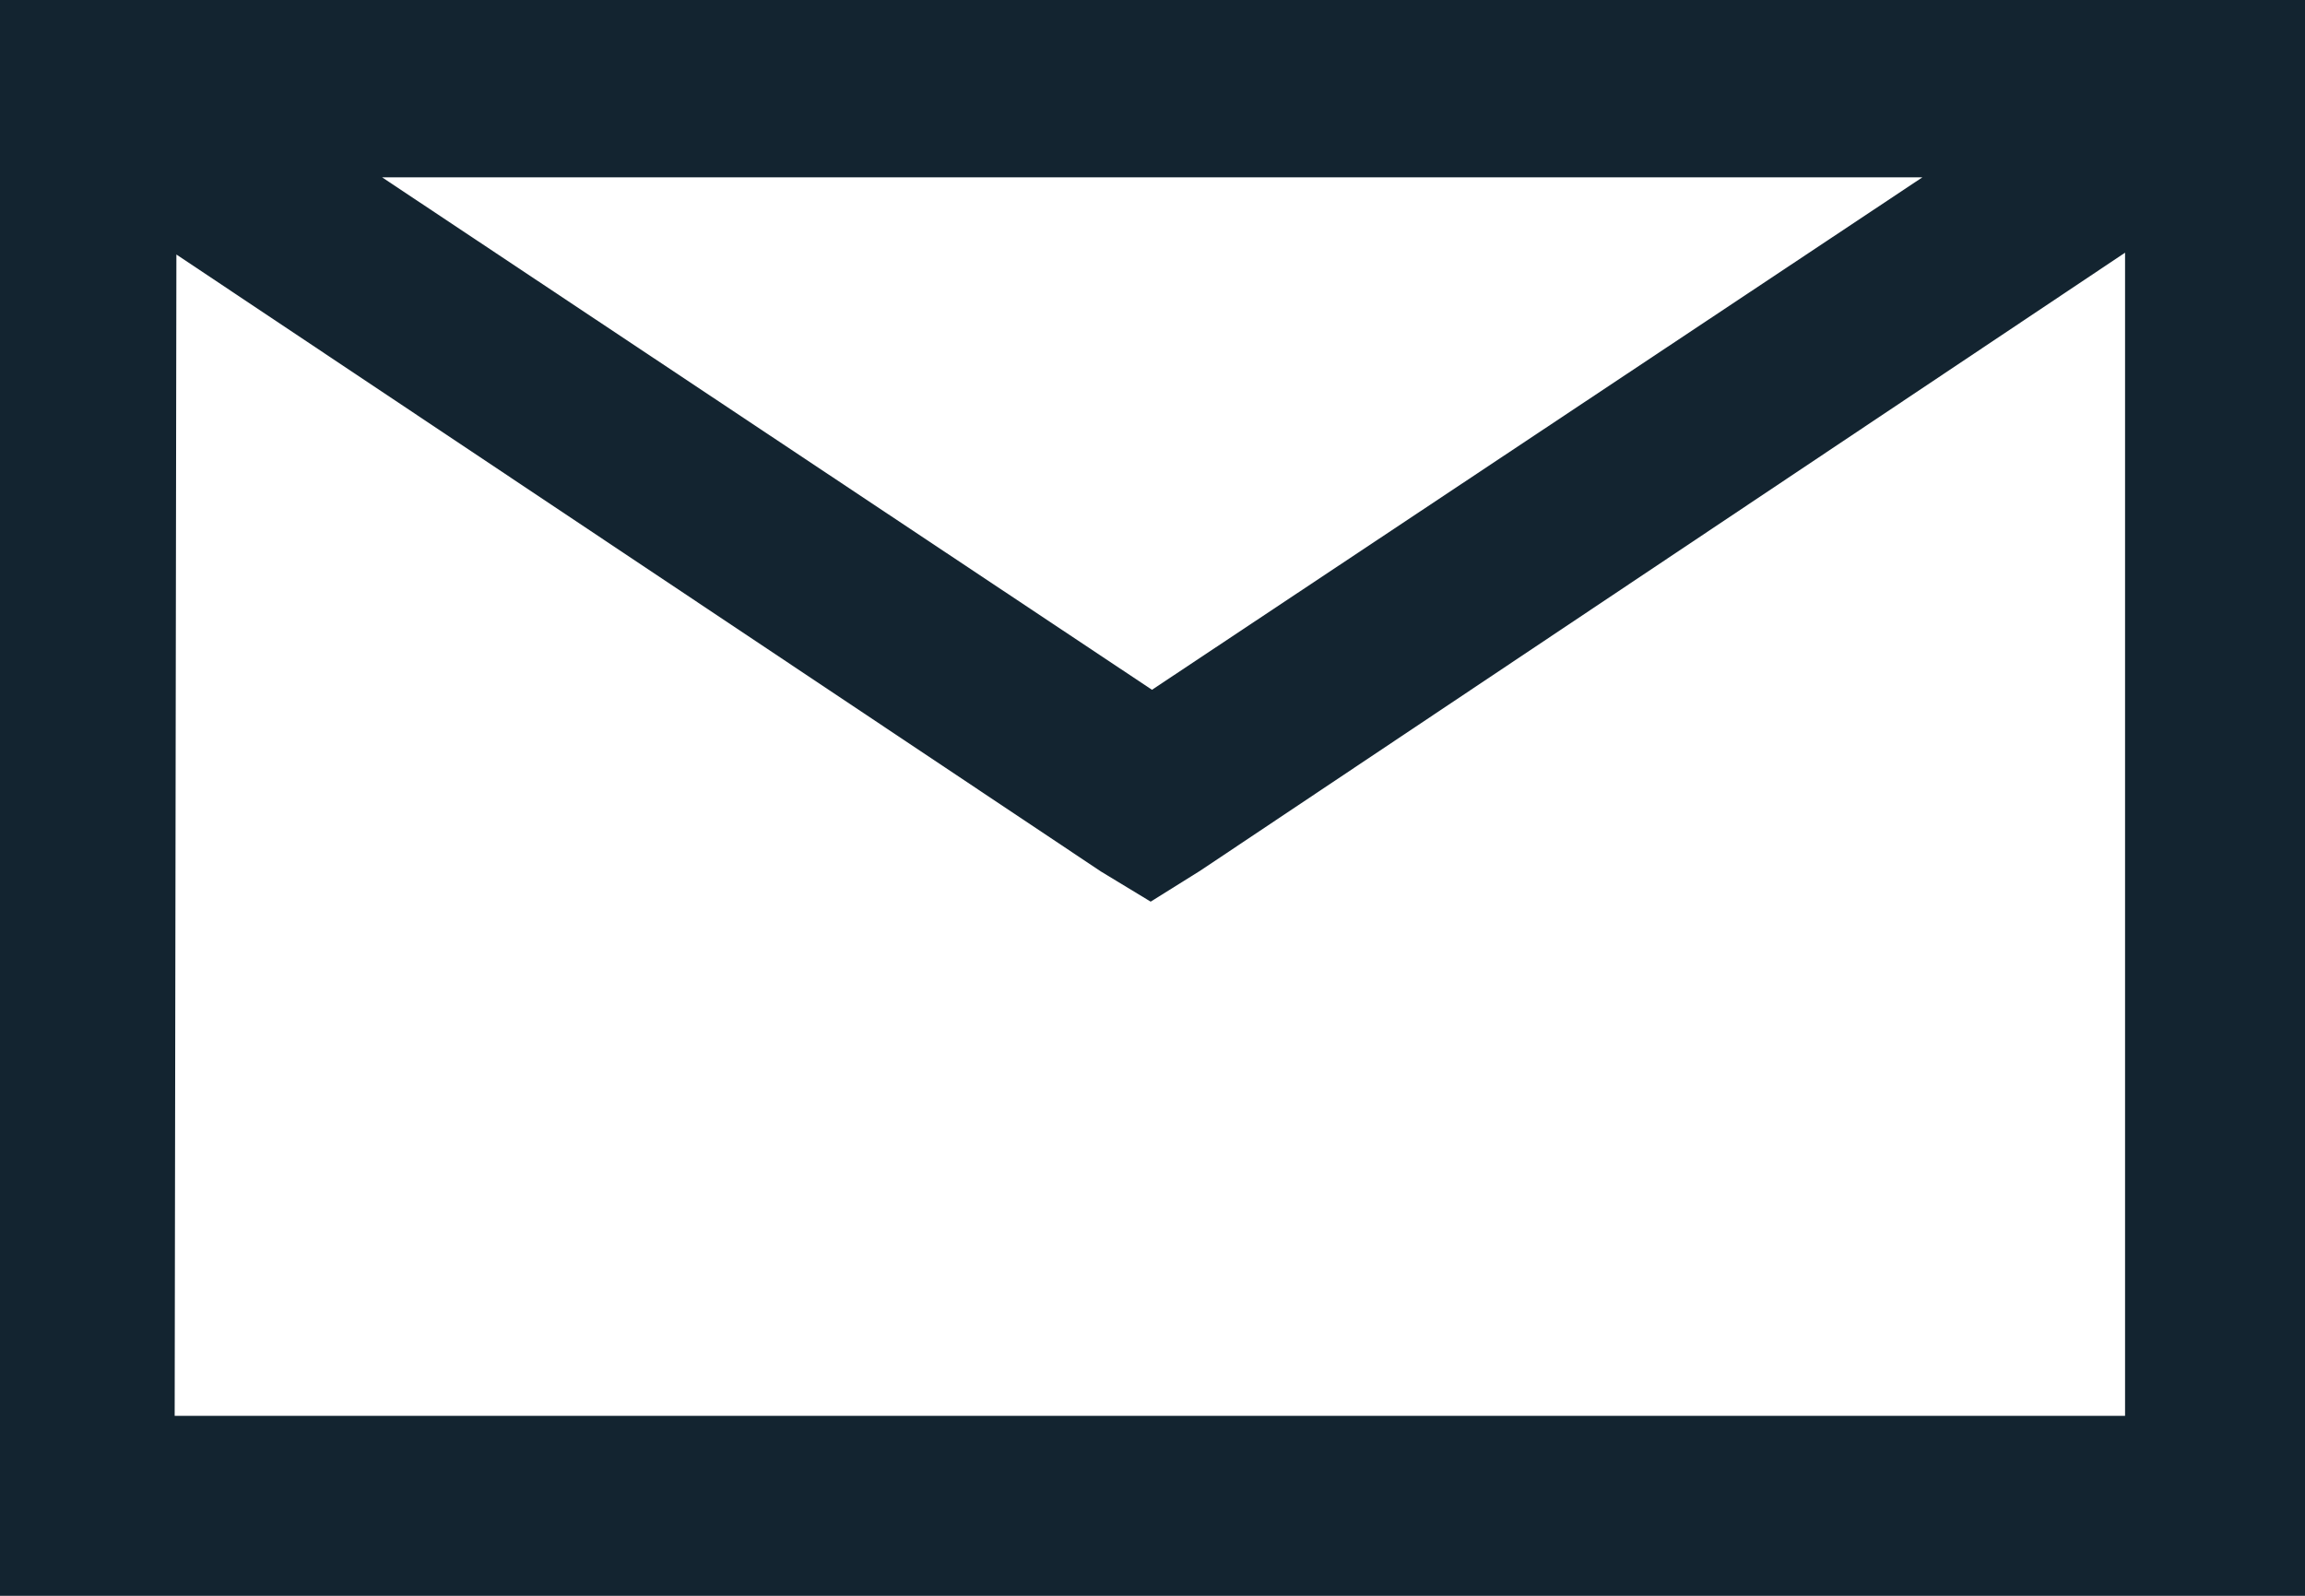 <?xml version="1.0" encoding="utf-8"?>
<svg xmlns="http://www.w3.org/2000/svg" viewBox="528.435 281.336 22.75 15.75" width="22.75px" height="15.75px"><path d="M 528.435 281.336 L 528.435 297.086 L 551.185 297.086 L 551.185 281.336 L 528.435 281.336 Z M 532.206 283.086 L 547.409 283.086 L 539.805 288.144 L 532.206 283.086 Z M 530.176 283.848 L 539.302 289.938 L 539.792 290.235 L 540.282 289.929 L 549.409 283.83 L 549.409 295.31 L 530.159 295.31 L 530.176 283.848 Z" style="fill: rgb(19, 36, 48);" id="object-3"/></svg>